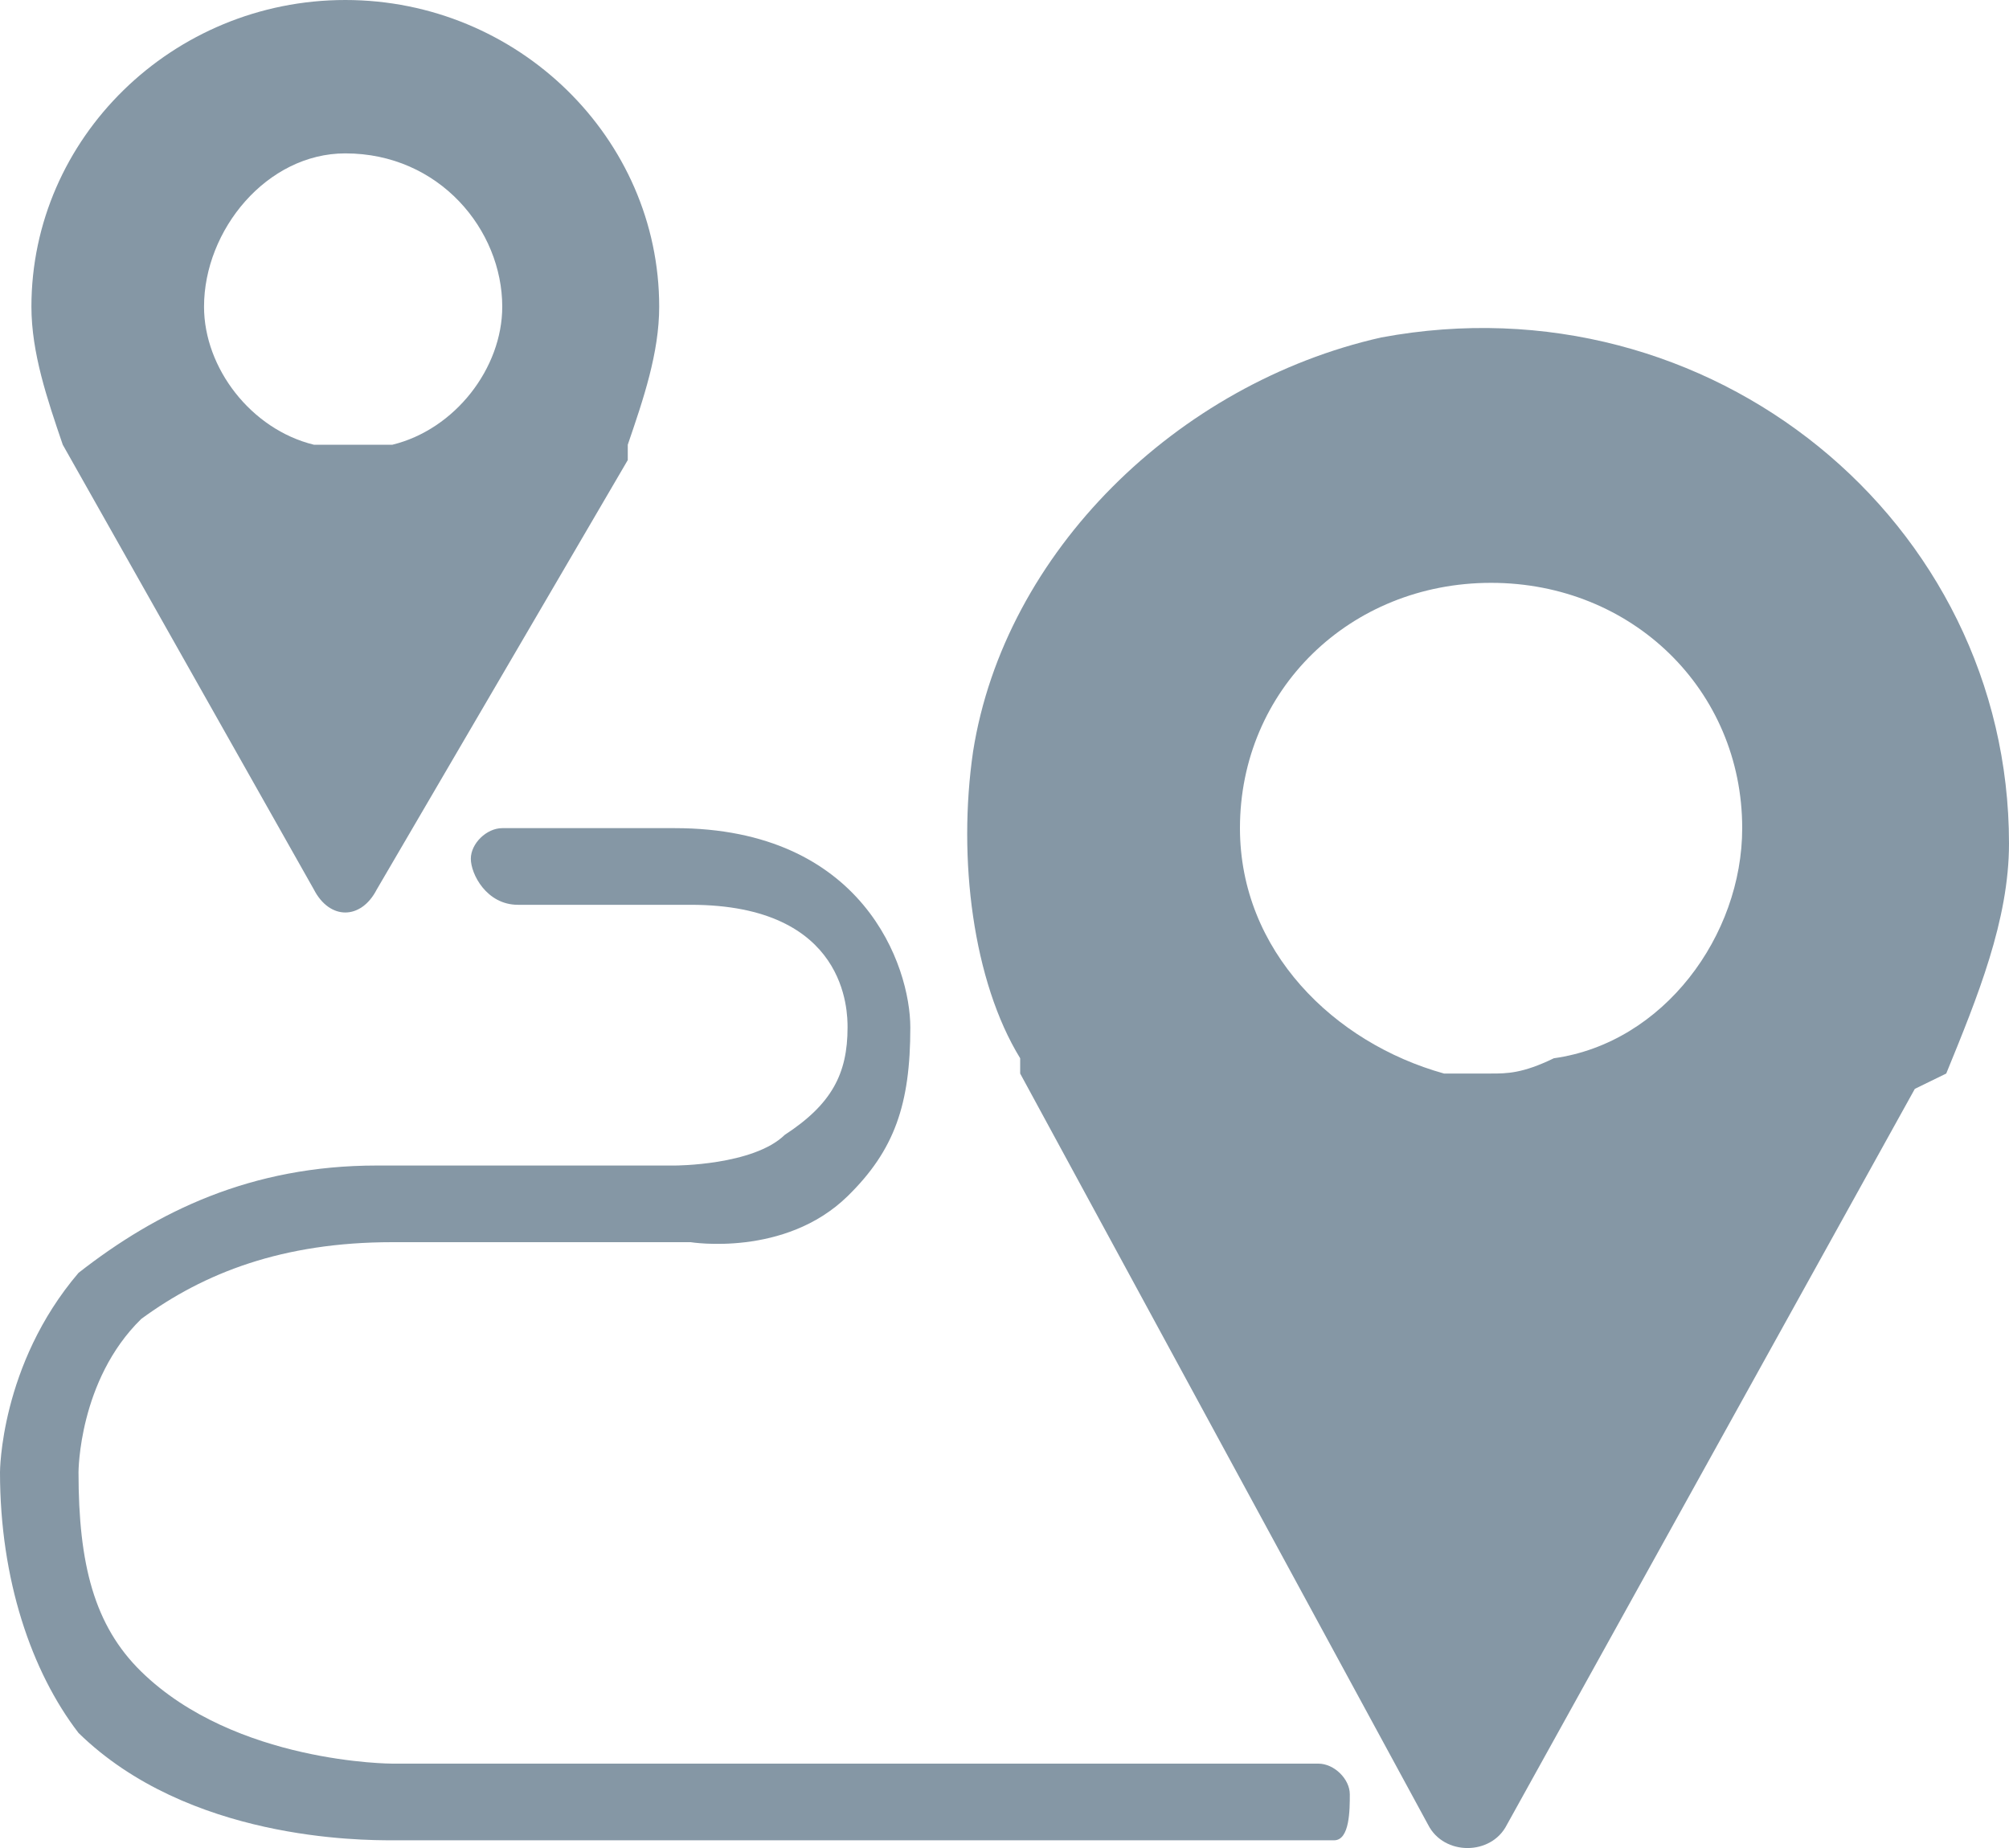 <svg width="25" height="23" viewBox="0 0 25 23" fill="none" xmlns="http://www.w3.org/2000/svg">
    <path
        d="M17.188 4.2C14.648 4.772 12.5 6.872 12.109 9.353C11.914 10.689 12.109 12.216 12.695 13.171V13.361L17.773 22.714C17.969 23.096 18.555 23.096 18.75 22.714L23.828 13.552L24.219 13.361C24.609 12.407 25 11.453 25 10.498C25 6.49 21.289 3.436 17.188 4.2ZM18.555 13.361C18.359 13.361 18.164 13.361 17.969 13.361C16.602 12.98 15.43 11.835 15.43 10.307C15.43 8.59 16.797 7.254 18.555 7.254C20.312 7.254 21.68 8.59 21.68 10.307C21.68 11.644 20.703 12.98 19.336 13.171C18.945 13.361 18.75 13.361 18.555 13.361Z"
        fill="#8597A5" />
    <path
        d="M4.297 0C2.148 0 0.391 1.718 0.391 3.817C0.391 4.39 0.586 4.963 0.781 5.535L3.906 11.071C4.102 11.452 4.492 11.452 4.688 11.071L7.812 5.726V5.535C8.008 4.963 8.203 4.39 8.203 3.817C8.203 1.718 6.445 0 4.297 0ZM4.297 5.535C4.102 5.535 4.102 5.535 3.906 5.535C3.125 5.344 2.539 4.581 2.539 3.817C2.539 2.863 3.32 1.909 4.297 1.909C5.469 1.909 6.25 2.863 6.25 3.817C6.25 4.581 5.664 5.344 4.883 5.535C4.688 5.535 4.492 5.535 4.297 5.535Z"
        fill="#8597A5" />
    <path
        d="M4.883 22.904C4.492 22.904 2.344 22.904 0.977 21.568C0.391 20.805 0 19.659 0 18.323C0 18.323 0 16.987 0.977 15.842C1.953 15.078 3.125 14.506 4.688 14.506H8.398C8.398 14.506 9.375 14.506 9.766 14.124C10.352 13.742 10.547 13.361 10.547 12.788C10.547 12.597 10.547 11.261 8.594 11.261H6.445C6.055 11.261 5.859 10.879 5.859 10.688C5.859 10.498 6.055 10.307 6.25 10.307H8.398C10.742 10.307 11.328 12.024 11.328 12.788C11.328 13.742 11.133 14.315 10.547 14.888C9.766 15.651 8.594 15.46 8.594 15.46H4.883C3.516 15.46 2.539 15.842 1.758 16.415C0.977 17.178 0.977 18.323 0.977 18.323C0.977 19.468 1.172 20.232 1.758 20.805C2.93 21.95 4.883 21.95 4.883 21.95H16.406C16.602 21.95 16.797 22.141 16.797 22.332C16.797 22.522 16.797 22.904 16.602 22.904H4.883C5.078 22.904 5.078 22.904 4.883 22.904Z"
        fill="#8597A5" />
</svg>